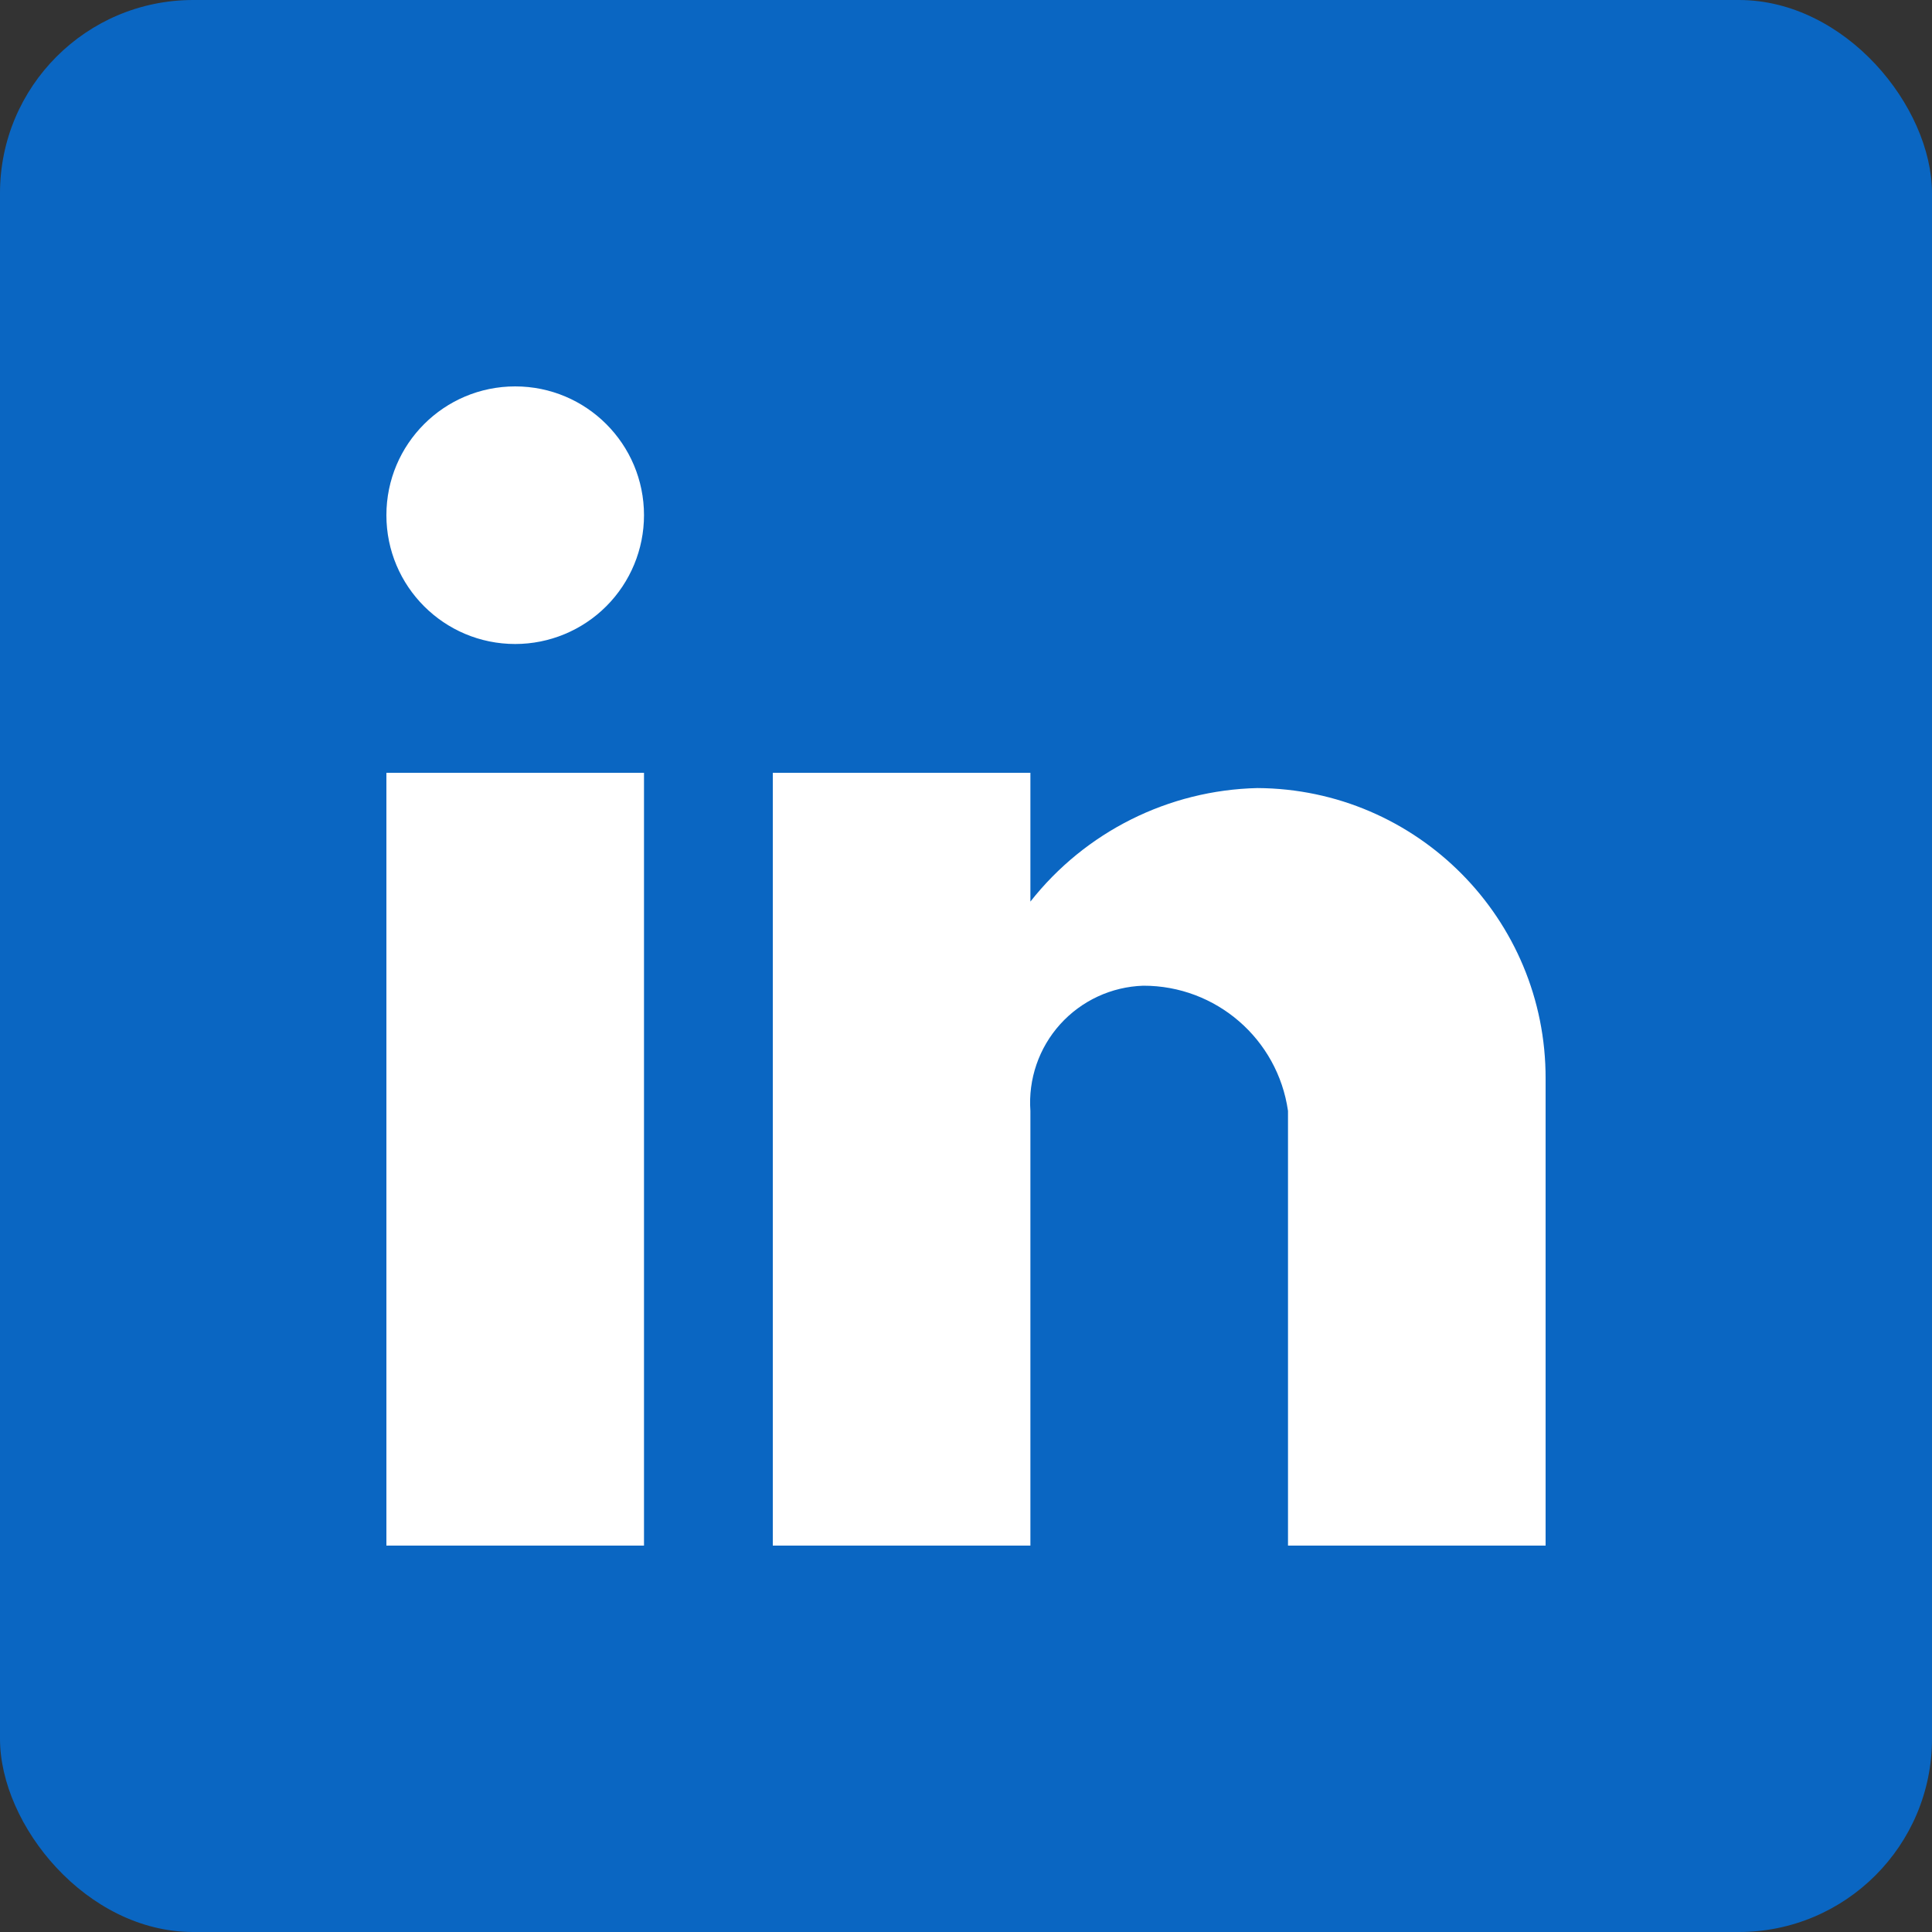 <svg width="30" height="30" viewBox="0 0 30 30" fill="none" xmlns="http://www.w3.org/2000/svg">
<rect x="0" y="0" width="30" height="30" fill="#333333" stroke="none"/>
<rect width="30" height="30" rx="3" fill="#0A66C2"/>
<rect x="3" y="3" width="24" height="24" rx="3" fill="#0A66C2"/>
<path d="M16 24H12V12H16V14C16.853 12.915 18.146 12.269 19.525 12.237C22.006 12.251 24.007 14.269 24 16.75V24H20V17.25C19.84 16.133 18.882 15.304 17.753 15.306C17.259 15.322 16.793 15.538 16.462 15.905C16.132 16.271 15.965 16.757 16 17.25V24ZM10 24H6V12H10V24ZM8 10C6.895 10 6 9.105 6 8C6 6.895 6.895 6 8 6C9.105 6 10 6.895 10 8C10 8.53 9.789 9.039 9.414 9.414C9.039 9.789 8.53 10 8 10Z" fill="white"/>
</svg>
